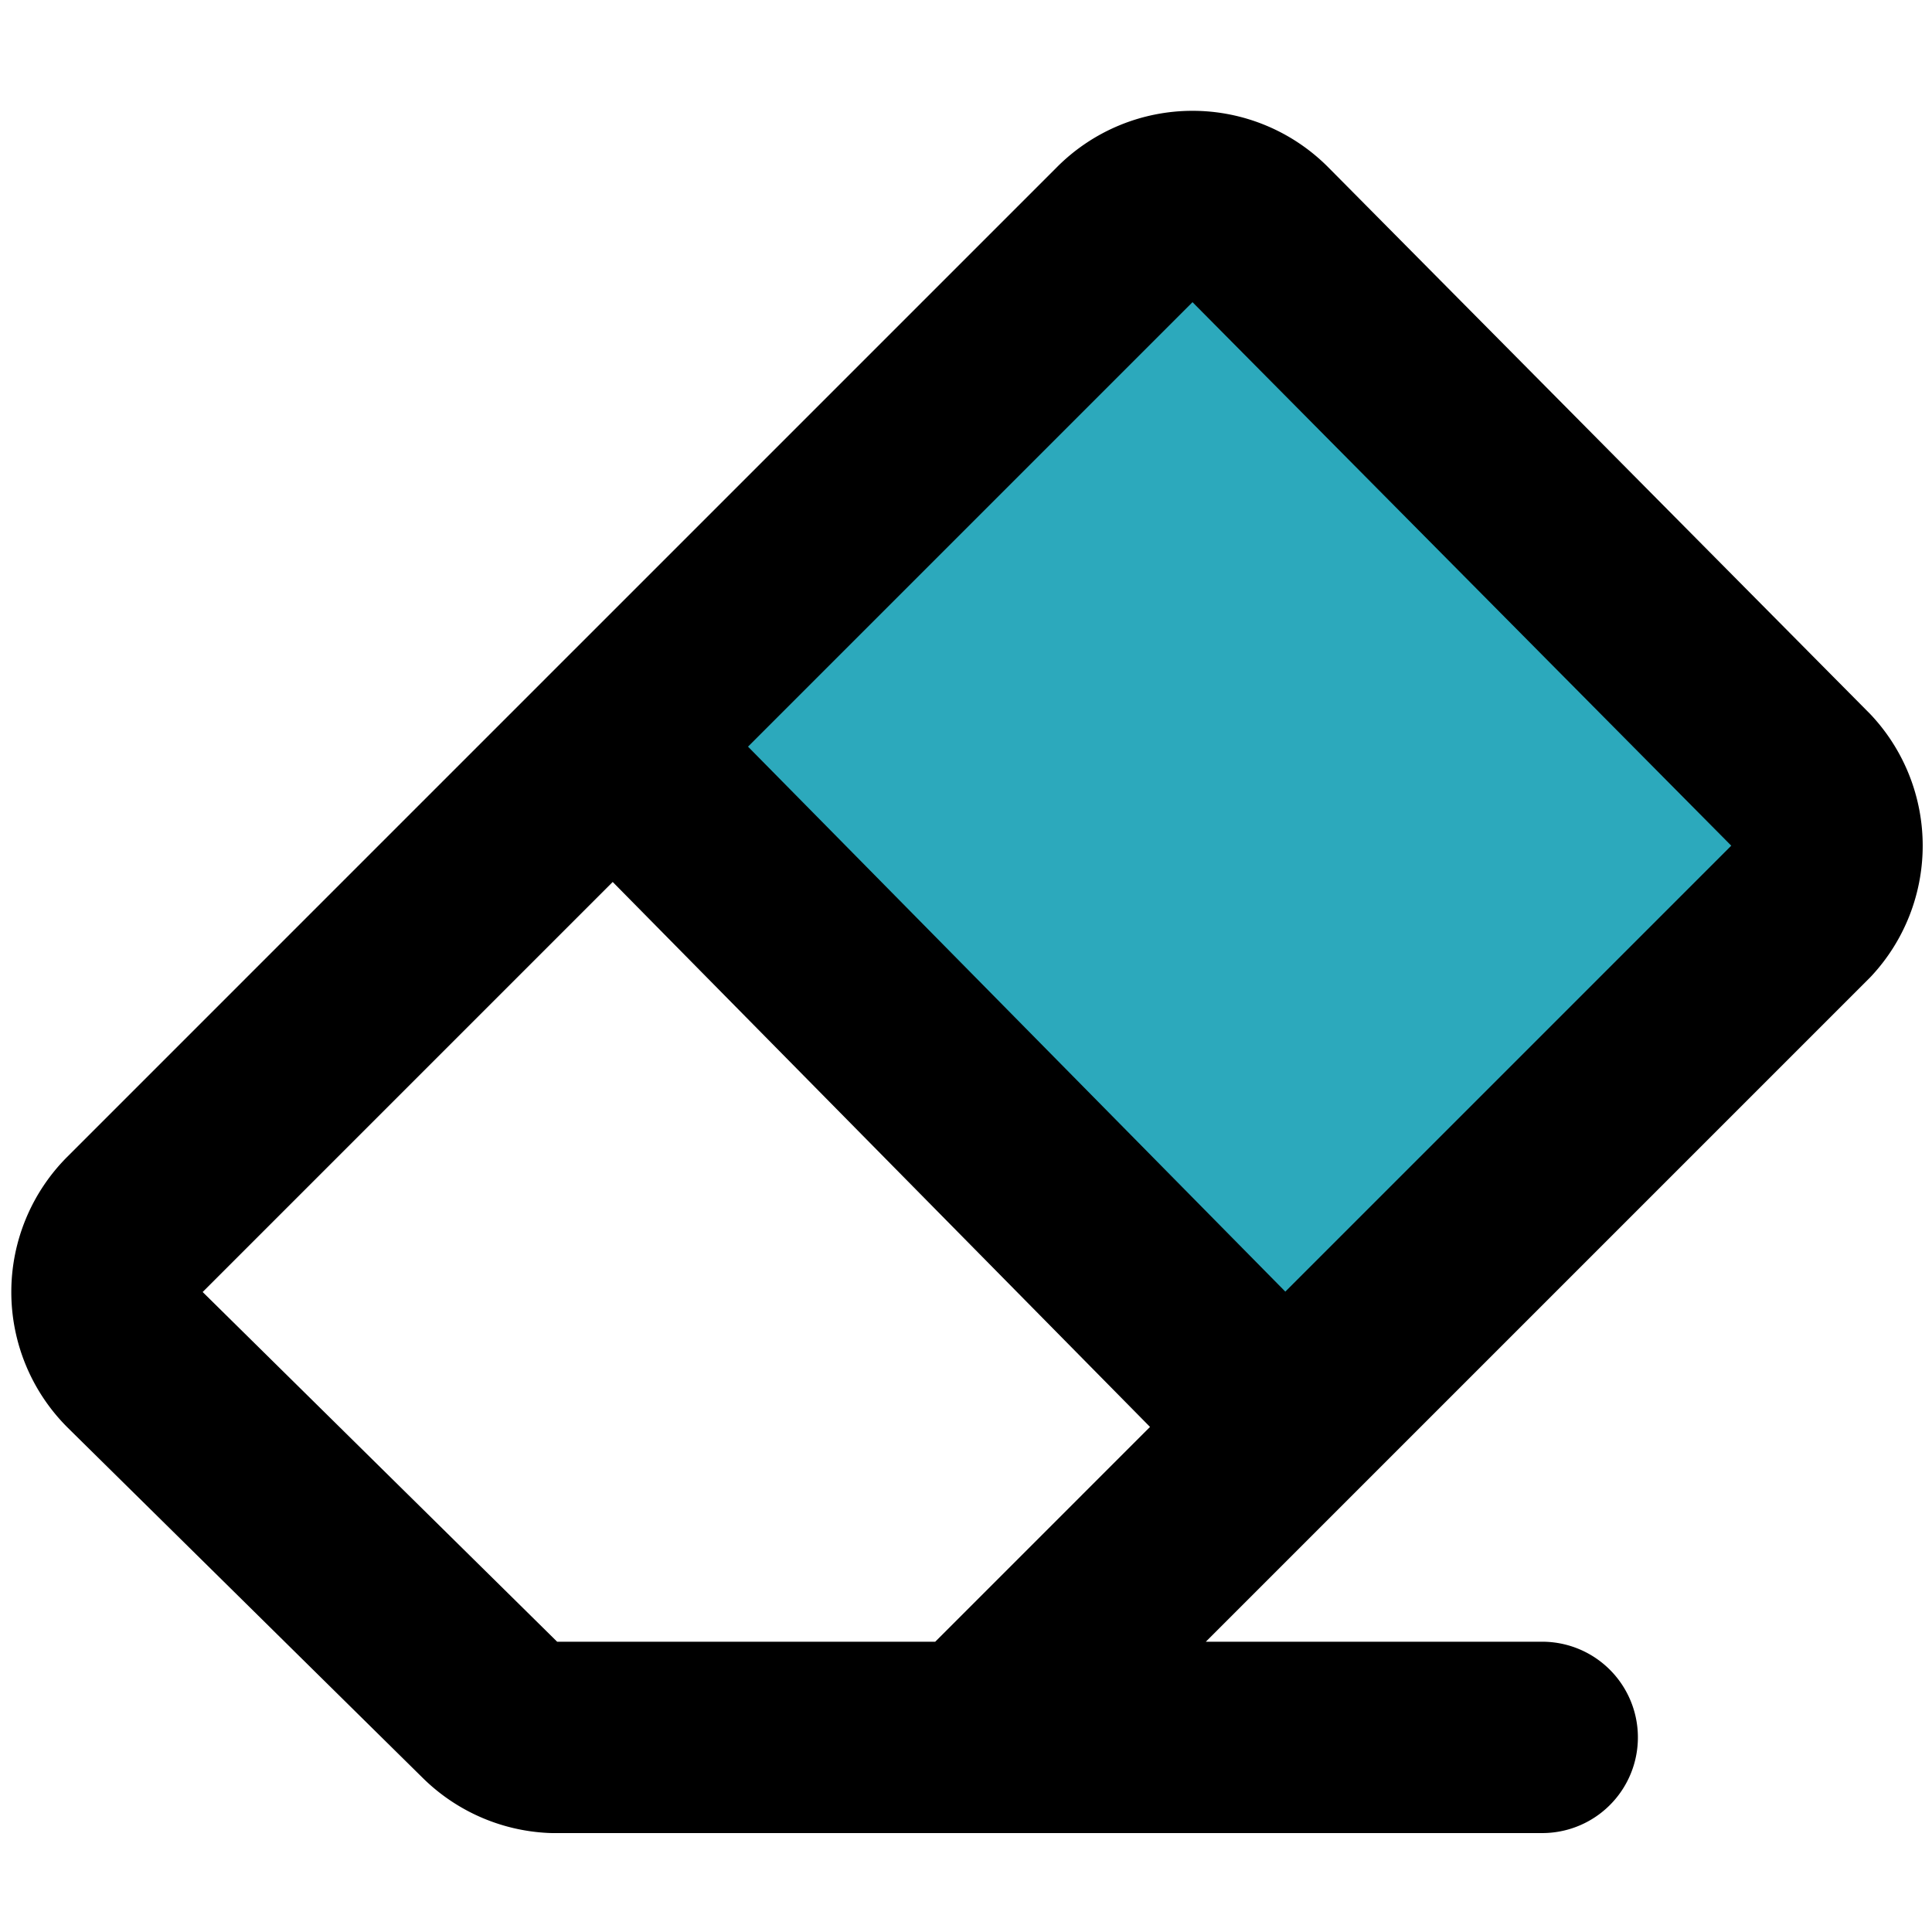 <?xml version="1.0" encoding="utf-8"?><!-- Uploaded to: SVG Repo, www.svgrepo.com, Generator: SVG Repo Mixer Tools -->
<svg width="800px" height="800px" viewBox="0 -1.04 20.193 20.193" xmlns="http://www.w3.org/2000/svg">
  <g id="eraser-4" transform="translate(-1.881 -2.881)">
    <path id="secondary" fill="#2ca9bc" d="M20.71,10,15.05,4.29a1,1,0,0,0-1.41,0l-5.4,5.4,7.07,7.07,5.4-5.4A1,1,0,0,0,20.71,10Z"/>
    <path id="primary" d="M20.71,11.36,12.07,20H7.66A1,1,0,0,1,7,19.71L3.29,16.05a1,1,0,0,1,0-1.41L13.64,4.29a1,1,0,0,1,1.41,0L20.71,10a1,1,0,0,1,0,1.36Zm-5.4,5.4L12.07,20H7.66A1,1,0,0,1,7,19.71L3.29,16.05a1,1,0,0,1,0-1.41l5-5ZM18,20H12" fill="none" stroke="#000000" stroke-linecap="round" stroke-linejoin="round" stroke-width="2"/>
  </g>
</svg>